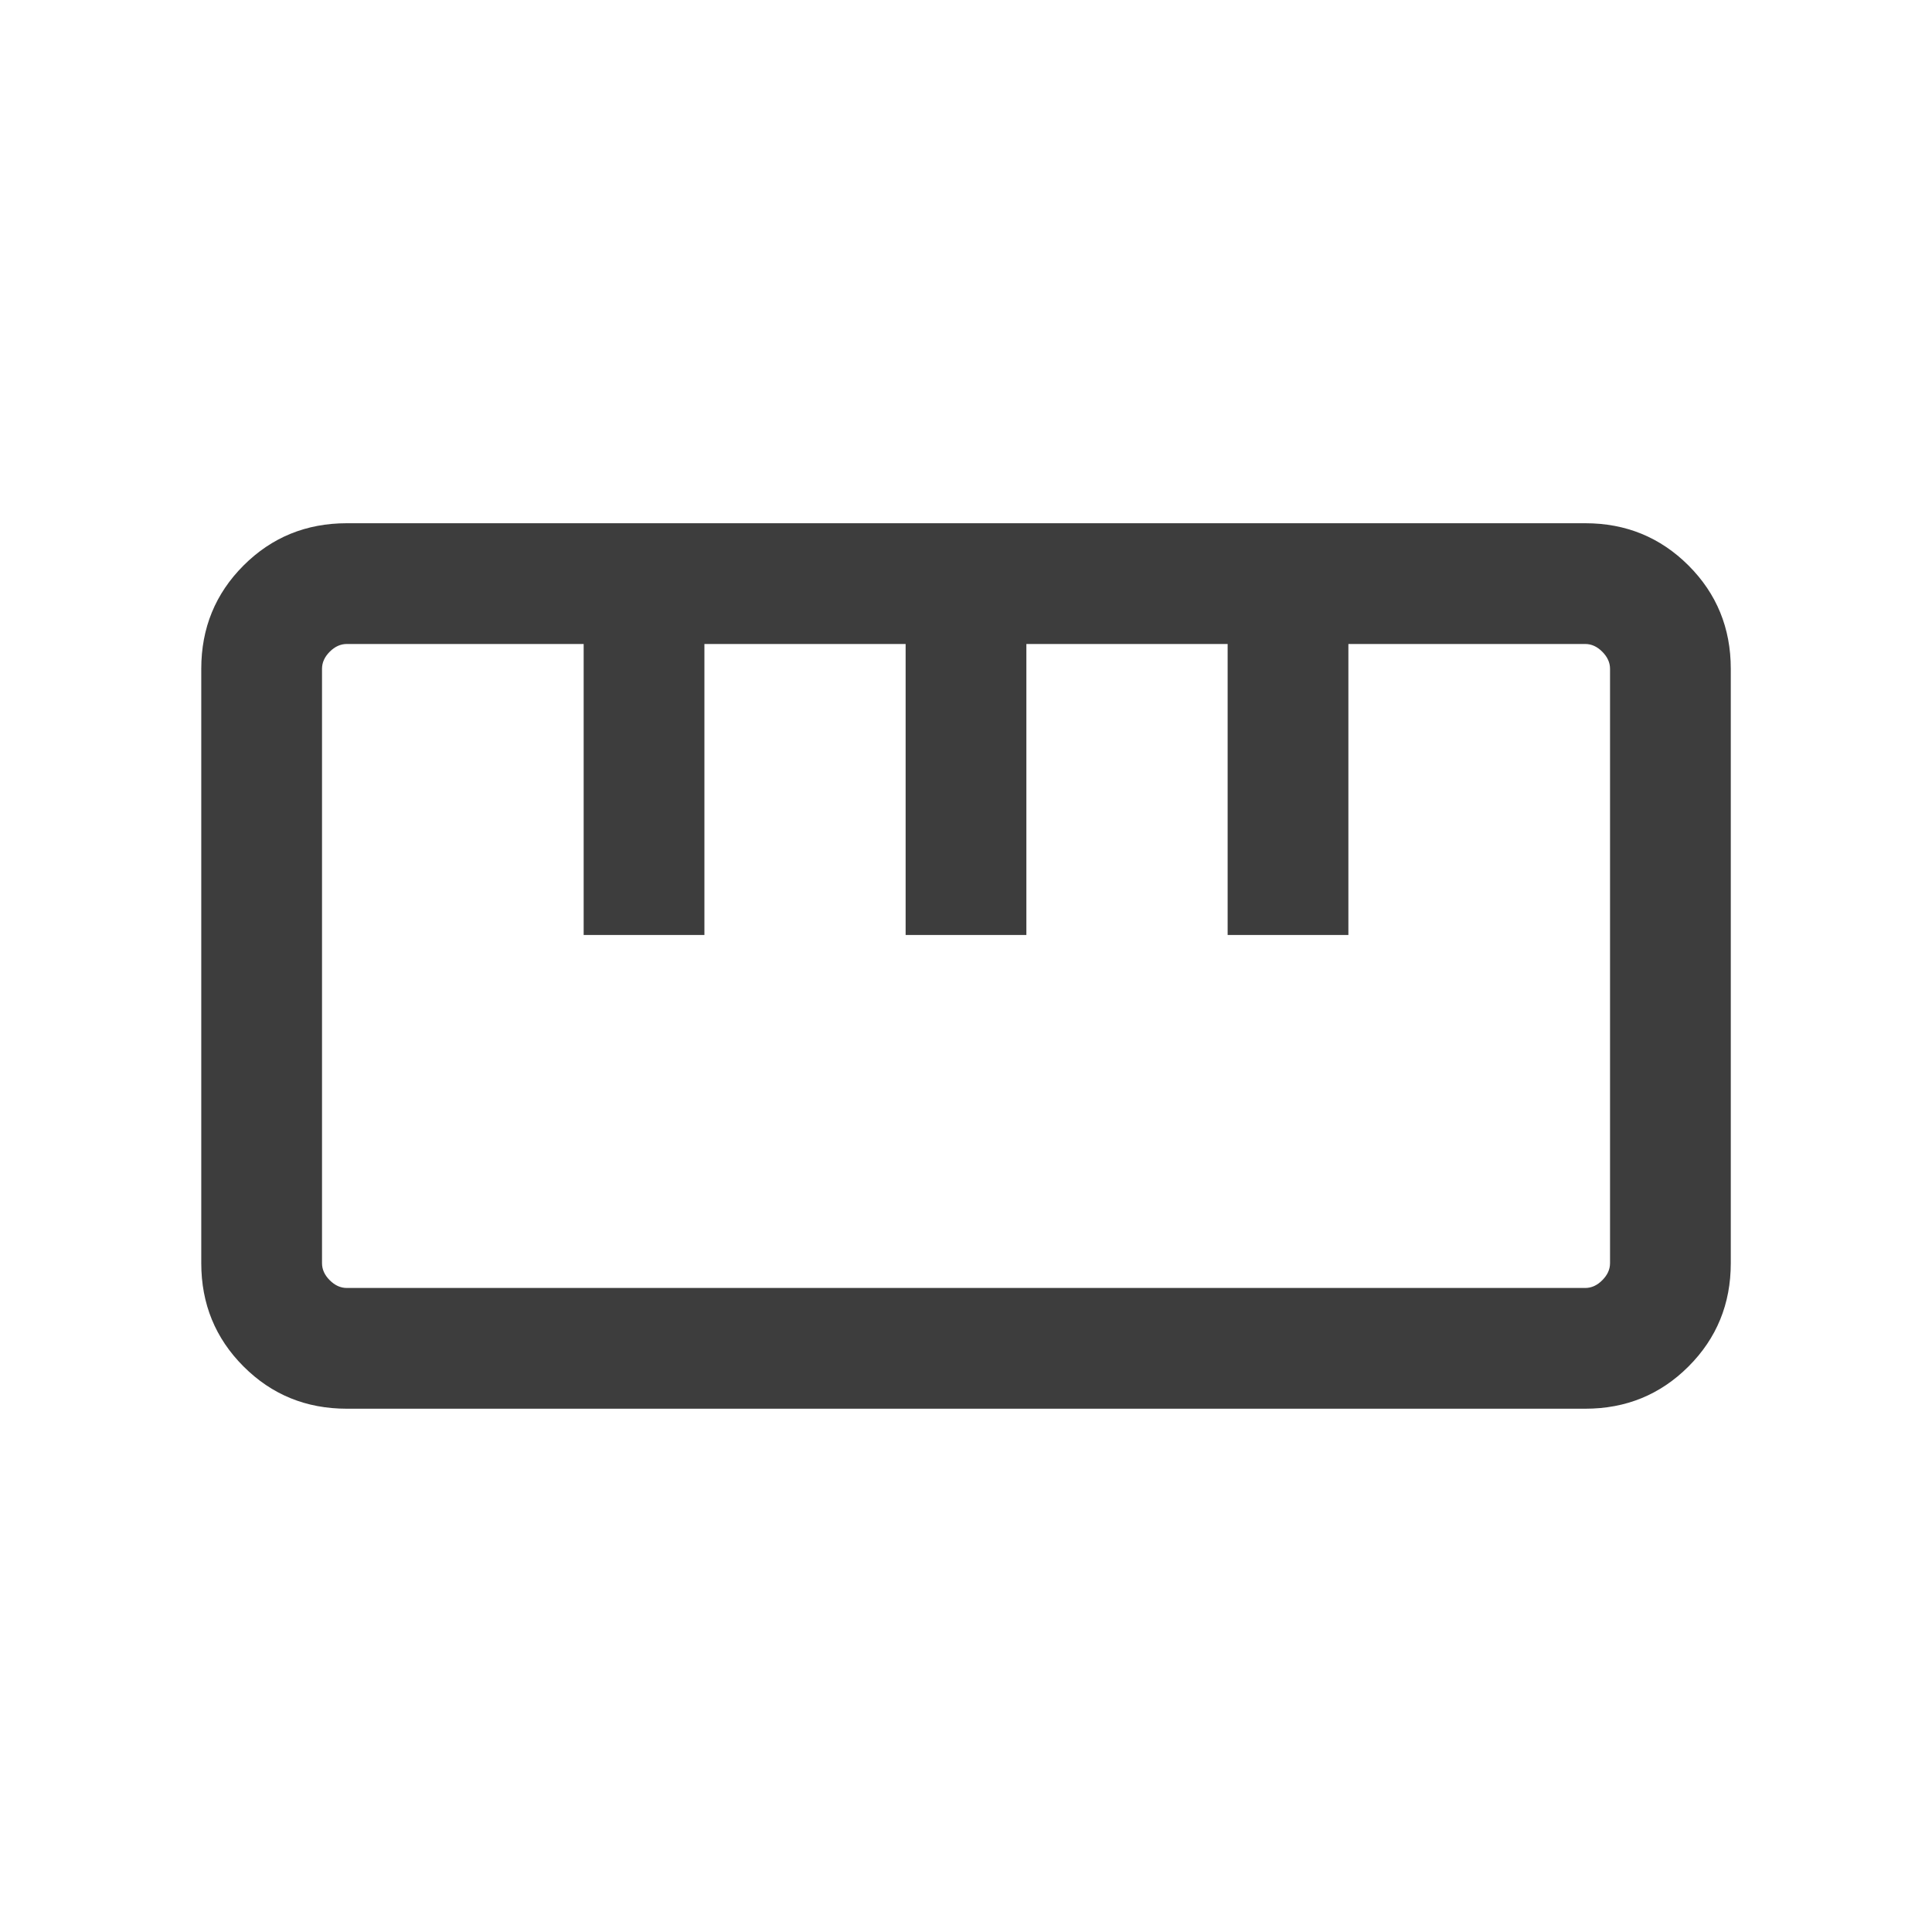 <svg xmlns="http://www.w3.org/2000/svg" fill="none" viewBox="0 0 40 40" height="40" width="40">
<g id="straighten">
<mask height="40" width="40" y="0" x="0" maskUnits="userSpaceOnUse" style="mask-type:alpha" id="mask0_365_6695">
<rect fill="#D9D9D9" height="40" width="40" id="Bounding box"></rect>
</mask>
<g mask="url(#mask0_365_6695)">
<path fill="#3D3D3D" d="M7.18 29.166C6.338 29.166 5.625 28.875 5.042 28.291C4.459 27.708 4.167 26.995 4.167 26.153V13.846C4.167 13.004 4.459 12.291 5.042 11.708C5.625 11.125 6.338 10.833 7.18 10.833H32.821C33.663 10.833 34.375 11.125 34.959 11.708C35.542 12.291 35.834 13.004 35.834 13.846V26.153C35.834 26.995 35.542 27.708 34.959 28.291C34.375 28.875 33.663 29.166 32.821 29.166H7.18ZM7.18 26.666H32.821C32.949 26.666 33.067 26.613 33.173 26.506C33.28 26.399 33.334 26.282 33.334 26.153V13.846C33.334 13.718 33.28 13.6 33.173 13.493C33.067 13.386 32.949 13.333 32.821 13.333H27.917V19.358H25.417V13.333H21.25V19.358H18.75V13.333H14.584V19.358H12.084V13.333H7.18C7.052 13.333 6.934 13.386 6.827 13.493C6.72 13.6 6.667 13.718 6.667 13.846V26.153C6.667 26.282 6.72 26.399 6.827 26.506C6.934 26.613 7.052 26.666 7.18 26.666Z" id="straighten_2"></path>
</g>
</g>
</svg>
